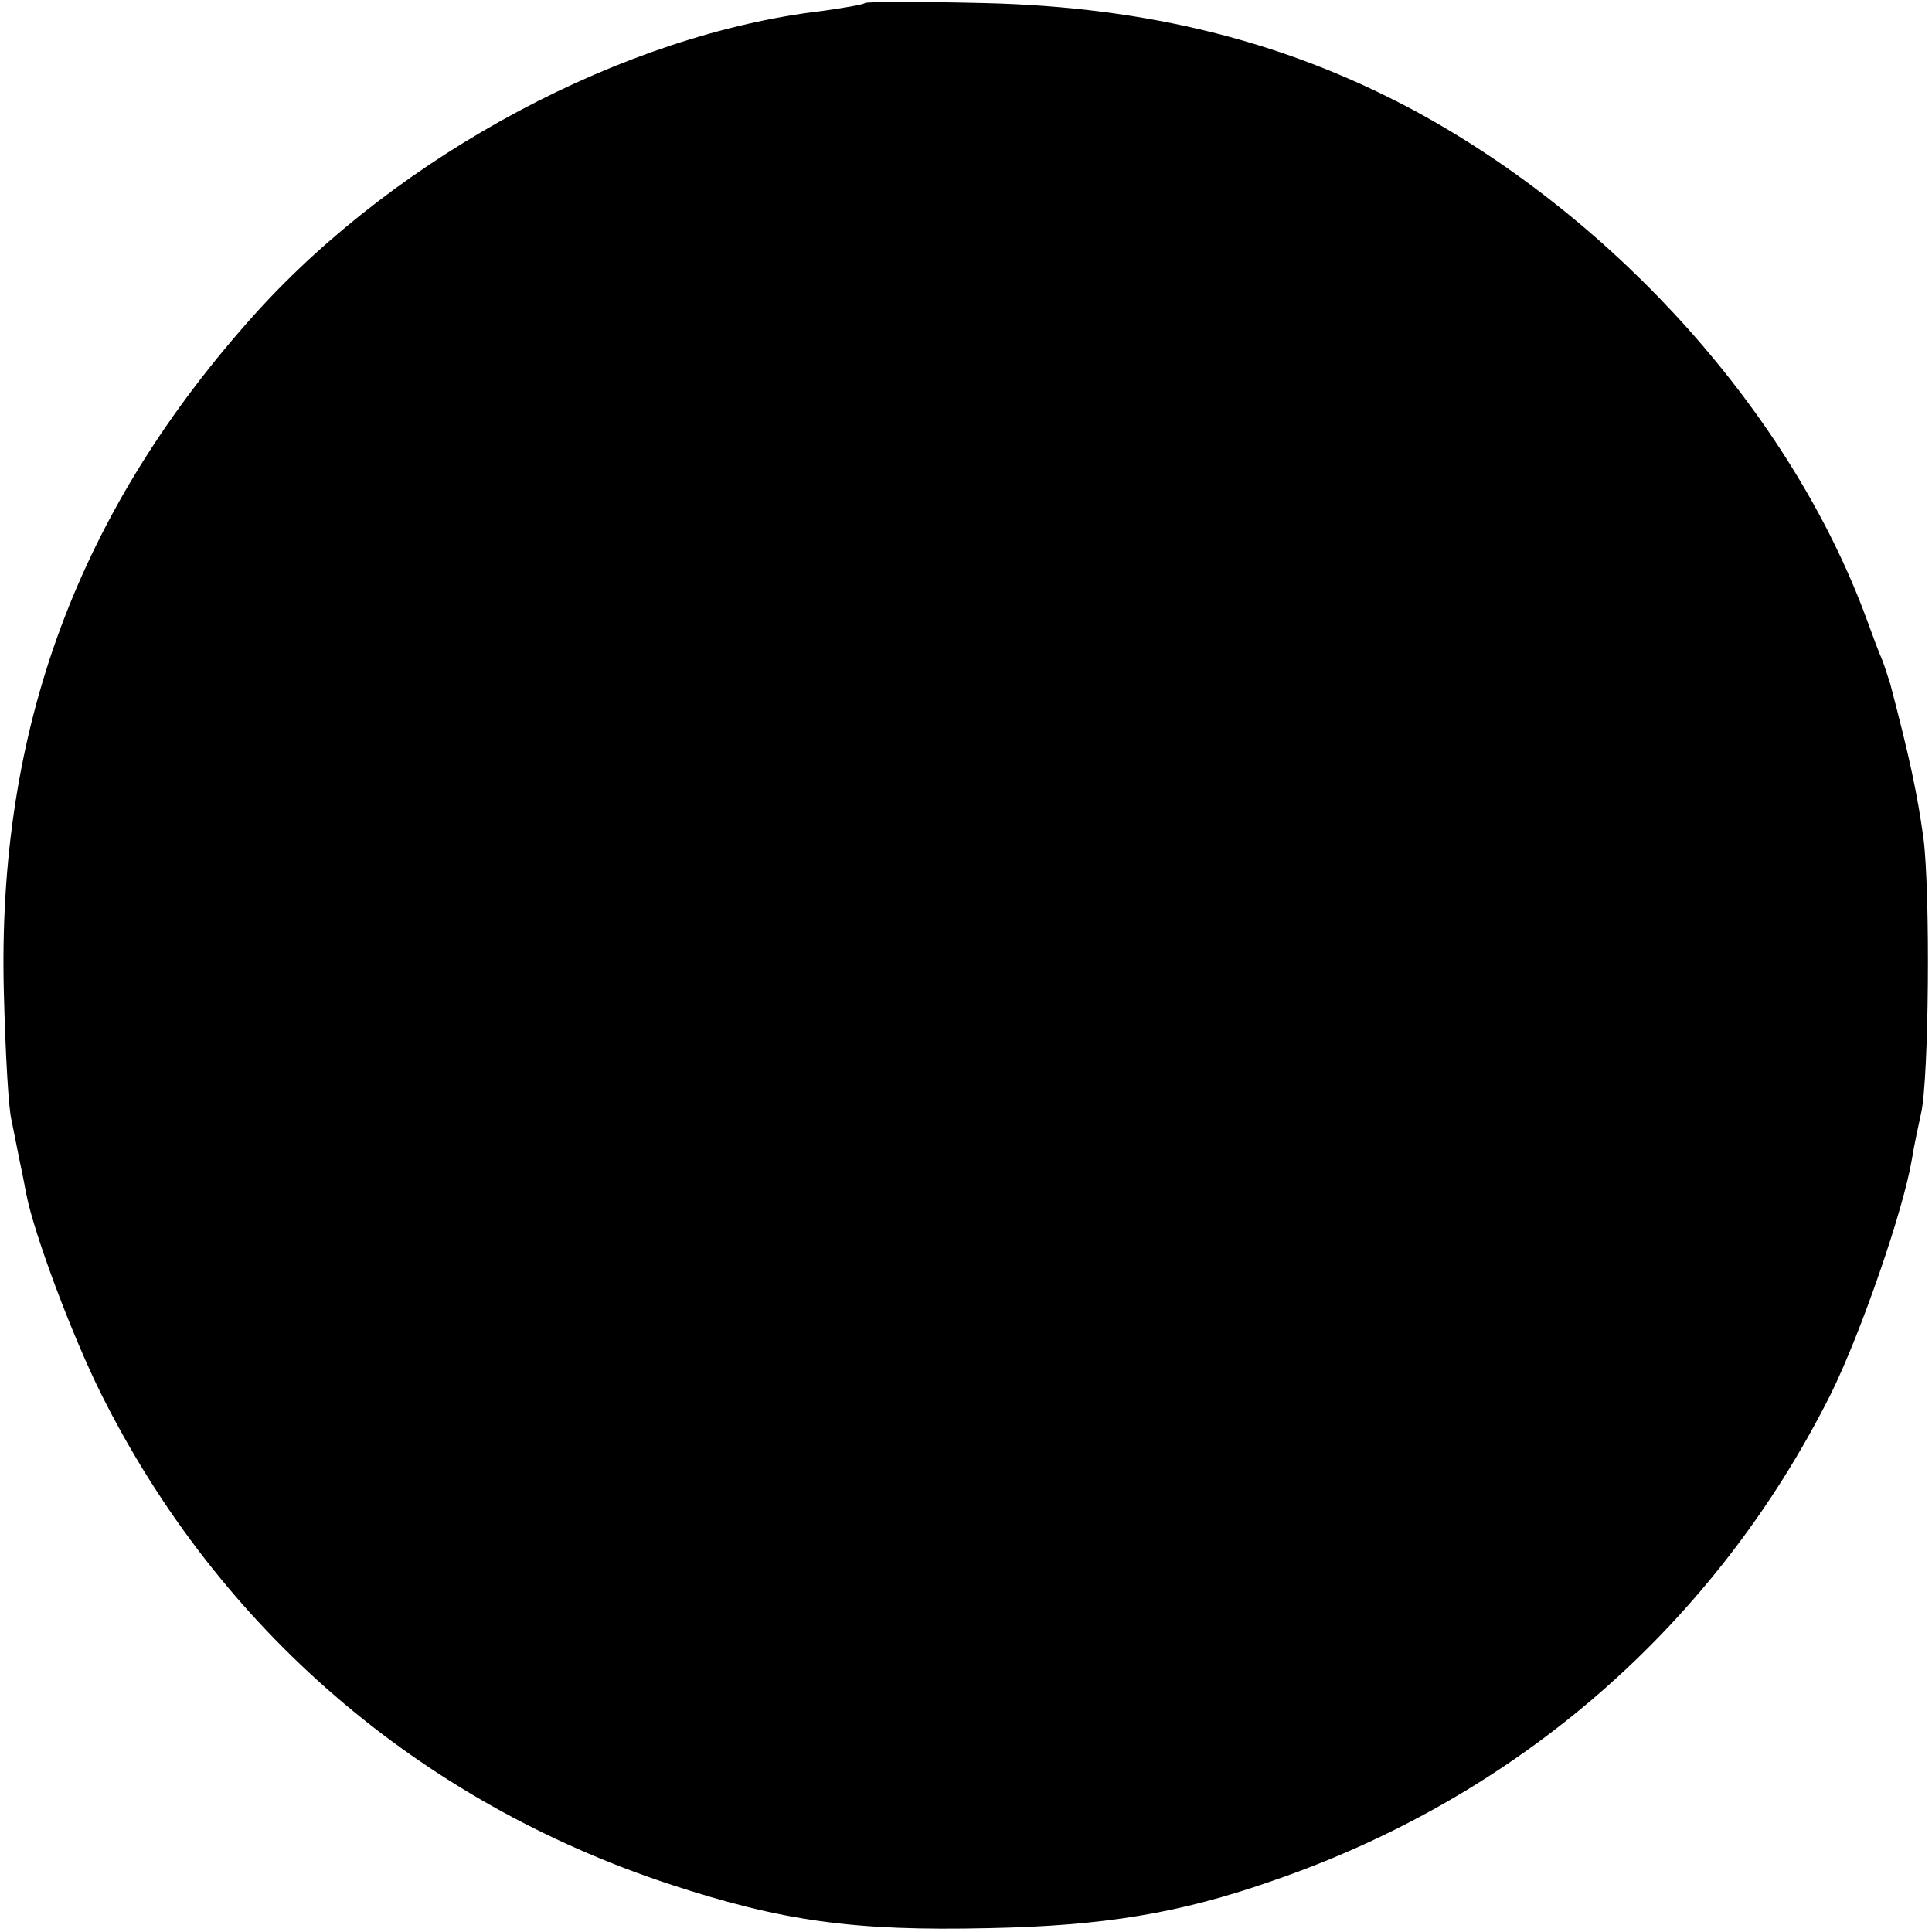 <?xml version="1.0" standalone="no"?>
<!DOCTYPE svg PUBLIC "-//W3C//DTD SVG 20010904//EN"
 "http://www.w3.org/TR/2001/REC-SVG-20010904/DTD/svg10.dtd">
<svg version="1.0" xmlns="http://www.w3.org/2000/svg"
 width="250pt" height="250pt" viewBox="0 0 250 250"
 preserveAspectRatio="xMidYMid meet">
<g transform="translate(0,250) scale(0.1,-0.1)"
fill="#000000" stroke="none">
<path d="M1119 2496 c-2 -2 -26 -6 -54 -10 -257 -30 -547 -185 -733 -390 -231
-256 -336 -539 -327 -881 2 -77 6 -151 10 -165 3 -14 7 -36 10 -50 3 -14 7
-34 9 -45 10 -52 60 -185 97 -259 152 -304 411 -527 735 -634 146 -48 238 -61
414 -57 148 3 246 19 366 61 318 109 573 331 723 630 39 79 94 238 105 304 3
19 9 46 12 60 10 45 12 283 3 355 -8 58 -18 105 -43 200 -2 6 -6 19 -10 30 -5
11 -14 36 -21 55 -97 263 -321 514 -585 657 -166 89 -344 134 -556 139 -83 2
-153 2 -155 0z"/>
</g>
</svg>
